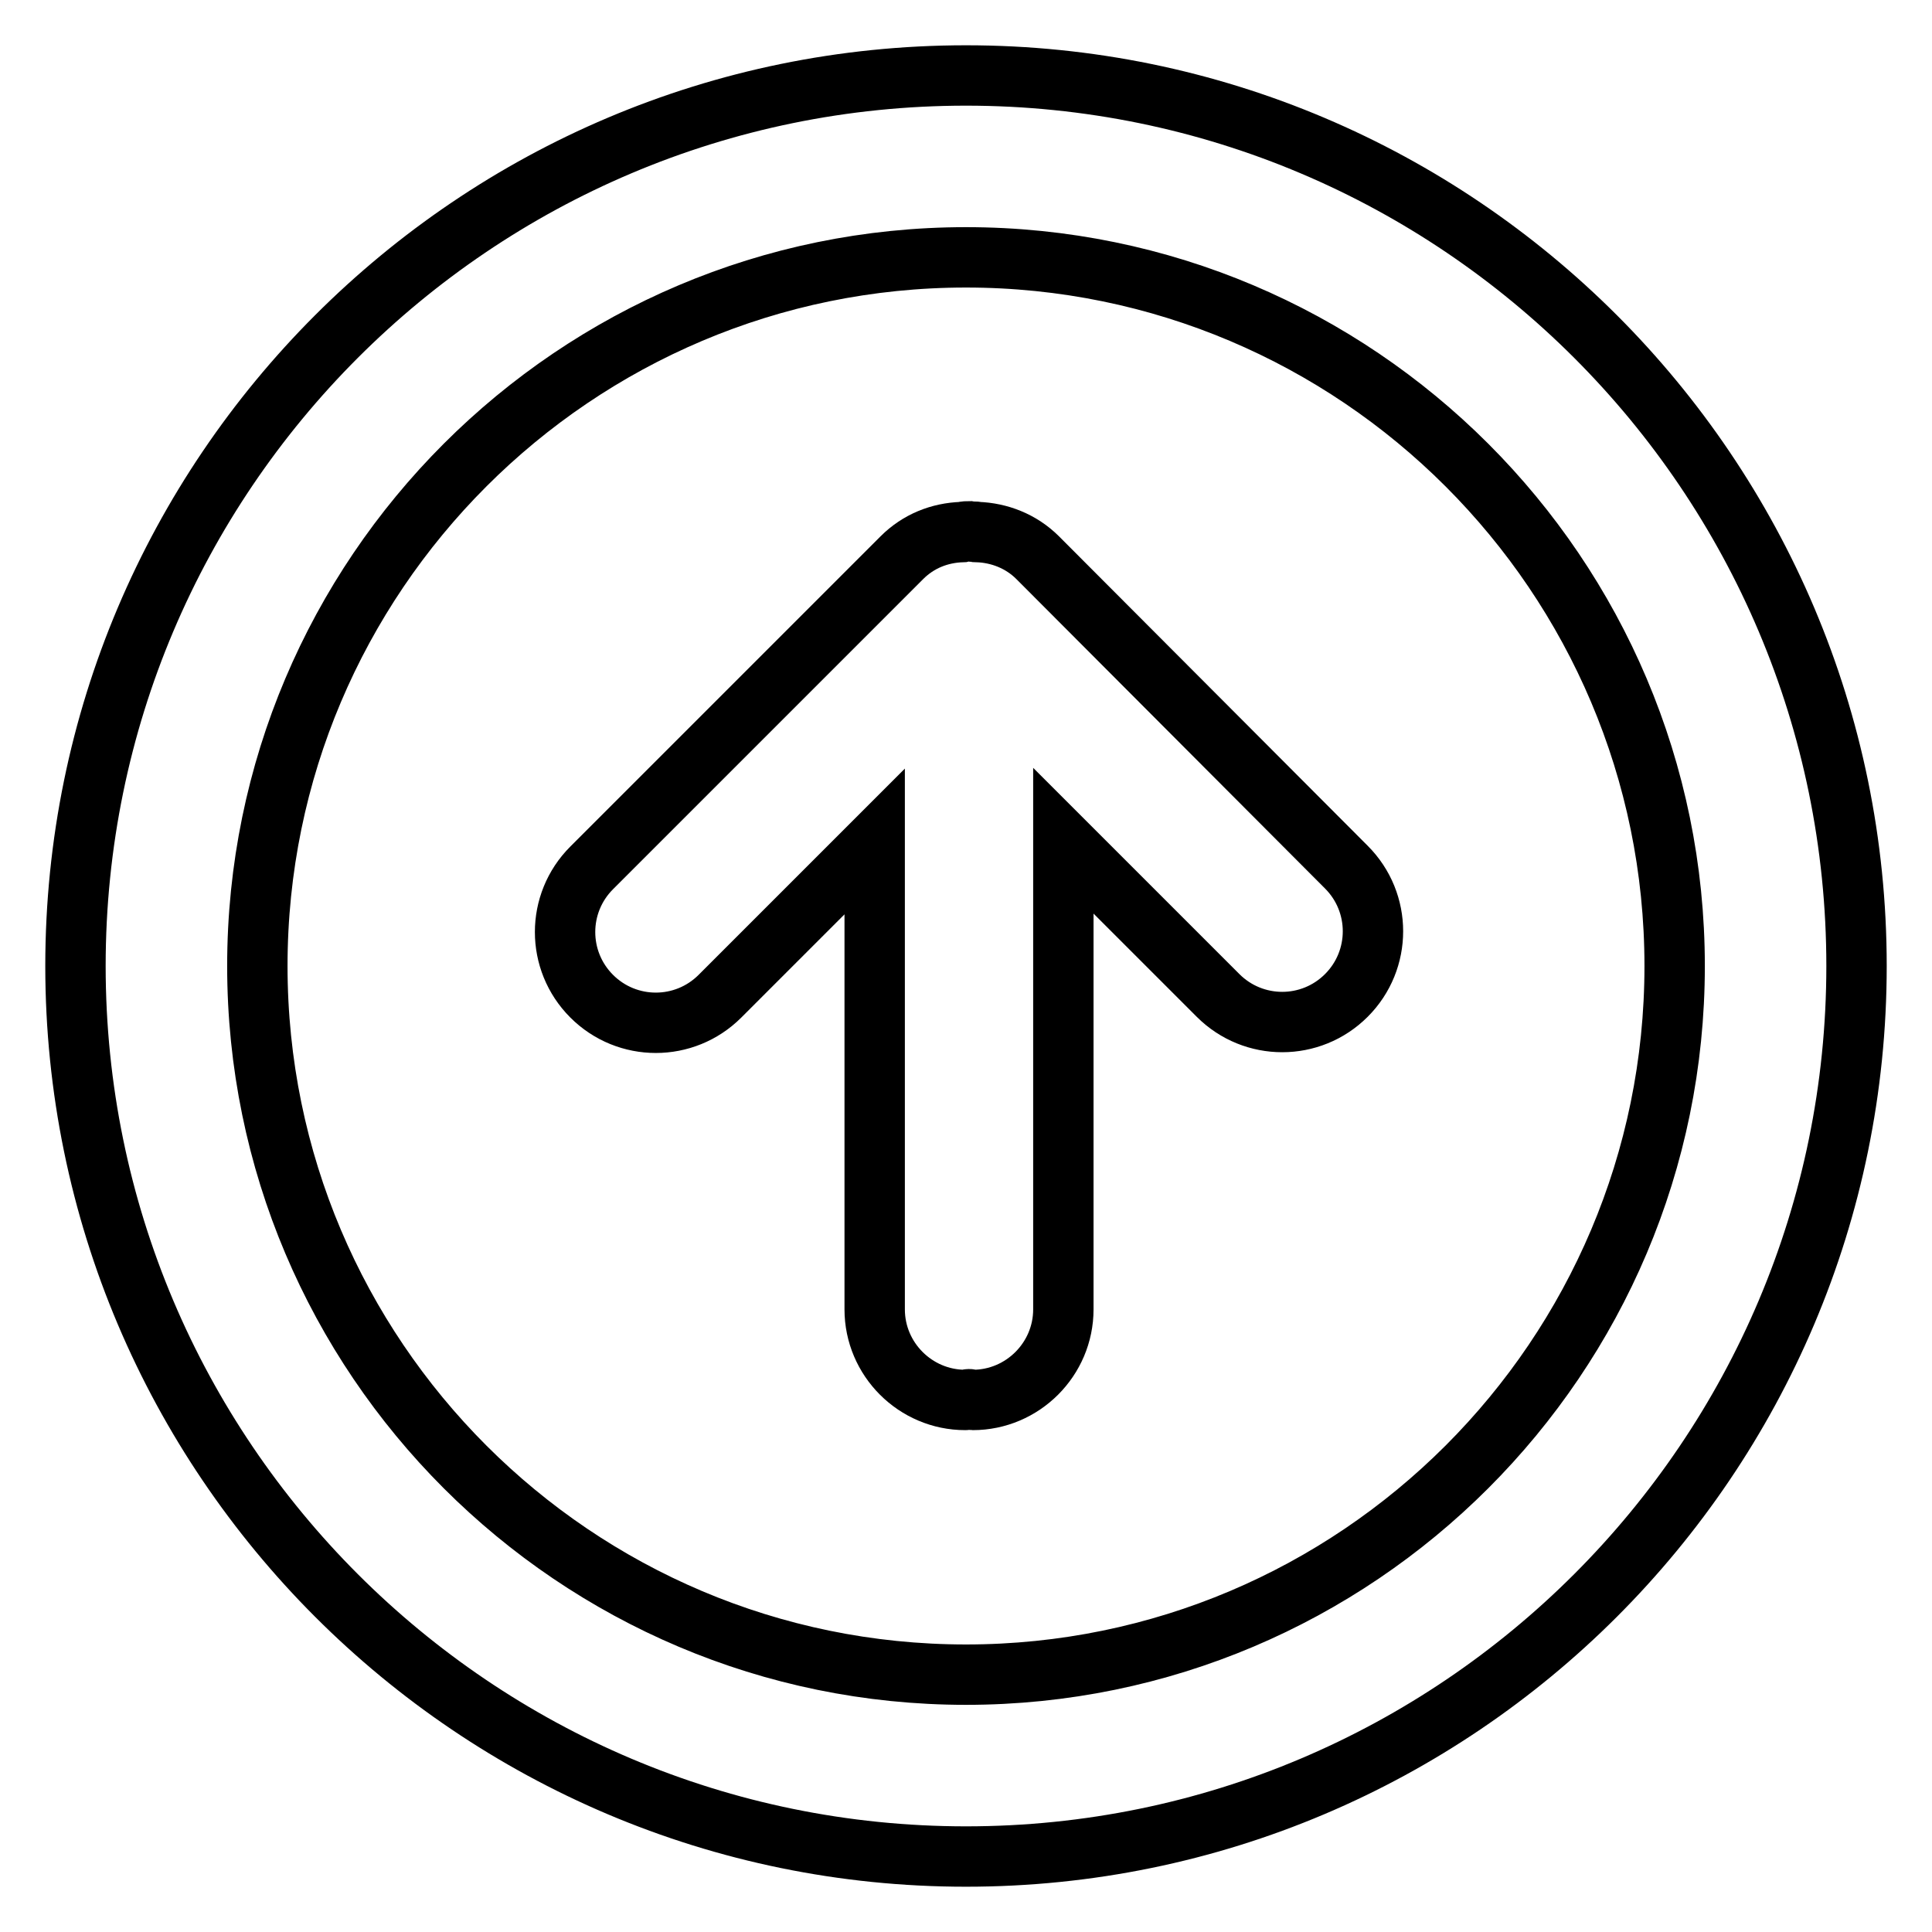<?xml version="1.0" encoding="utf-8"?>
<!-- Svg Vector Icons : http://www.onlinewebfonts.com/icon -->
<!DOCTYPE svg PUBLIC "-//W3C//DTD SVG 1.1//EN" "http://www.w3.org/Graphics/SVG/1.1/DTD/svg11.dtd">
<svg version="1.1" xmlns="http://www.w3.org/2000/svg" xmlns:xlink="http://www.w3.org/1999/xlink" x="0px" y="0px" viewBox="0 0 256 256" enable-background="new 0 0 256 256" xml:space="preserve">
<g> <path stroke-width="8" fill-opacity="0" stroke="#000000"  d="M128,10C62.9,10,10,62.9,10,128c0,65.1,52.9,118,118,118c65.1,0,118-52.9,118-118C246,62.9,193.1,10,128,10 z M128,221.9c-51.8,0-93.9-42.1-93.9-93.9S76.2,34.1,128,34.1s93.9,42.1,93.9,93.9S179.8,221.9,128,221.9z"/> <path stroke-width="8" fill-opacity="0" stroke="#000000"  d="M137.5,73.9c-2.2-2.2-5.1-3.3-8-3.4c-0.3-0.1-0.6,0-1-0.1c-0.3,0-0.6,0-1,0.1c-3,0.1-5.8,1.2-8,3.4 L78.4,115c-4.7,4.7-4.7,12.3,0,17c4.7,4.7,12.3,4.7,17,0l20.5-20.5v62c0,6.6,5.4,12,12,12c0.2,0,0.3-0.1,0.5-0.1 c0.2,0,0.3,0.1,0.5,0.1c6.6,0,12-5.4,12-12v-62.1l20.5,20.5c4.7,4.7,12.3,4.7,17,0c4.7-4.7,4.7-12.3,0-17L137.5,73.9z"/></g>
</svg>